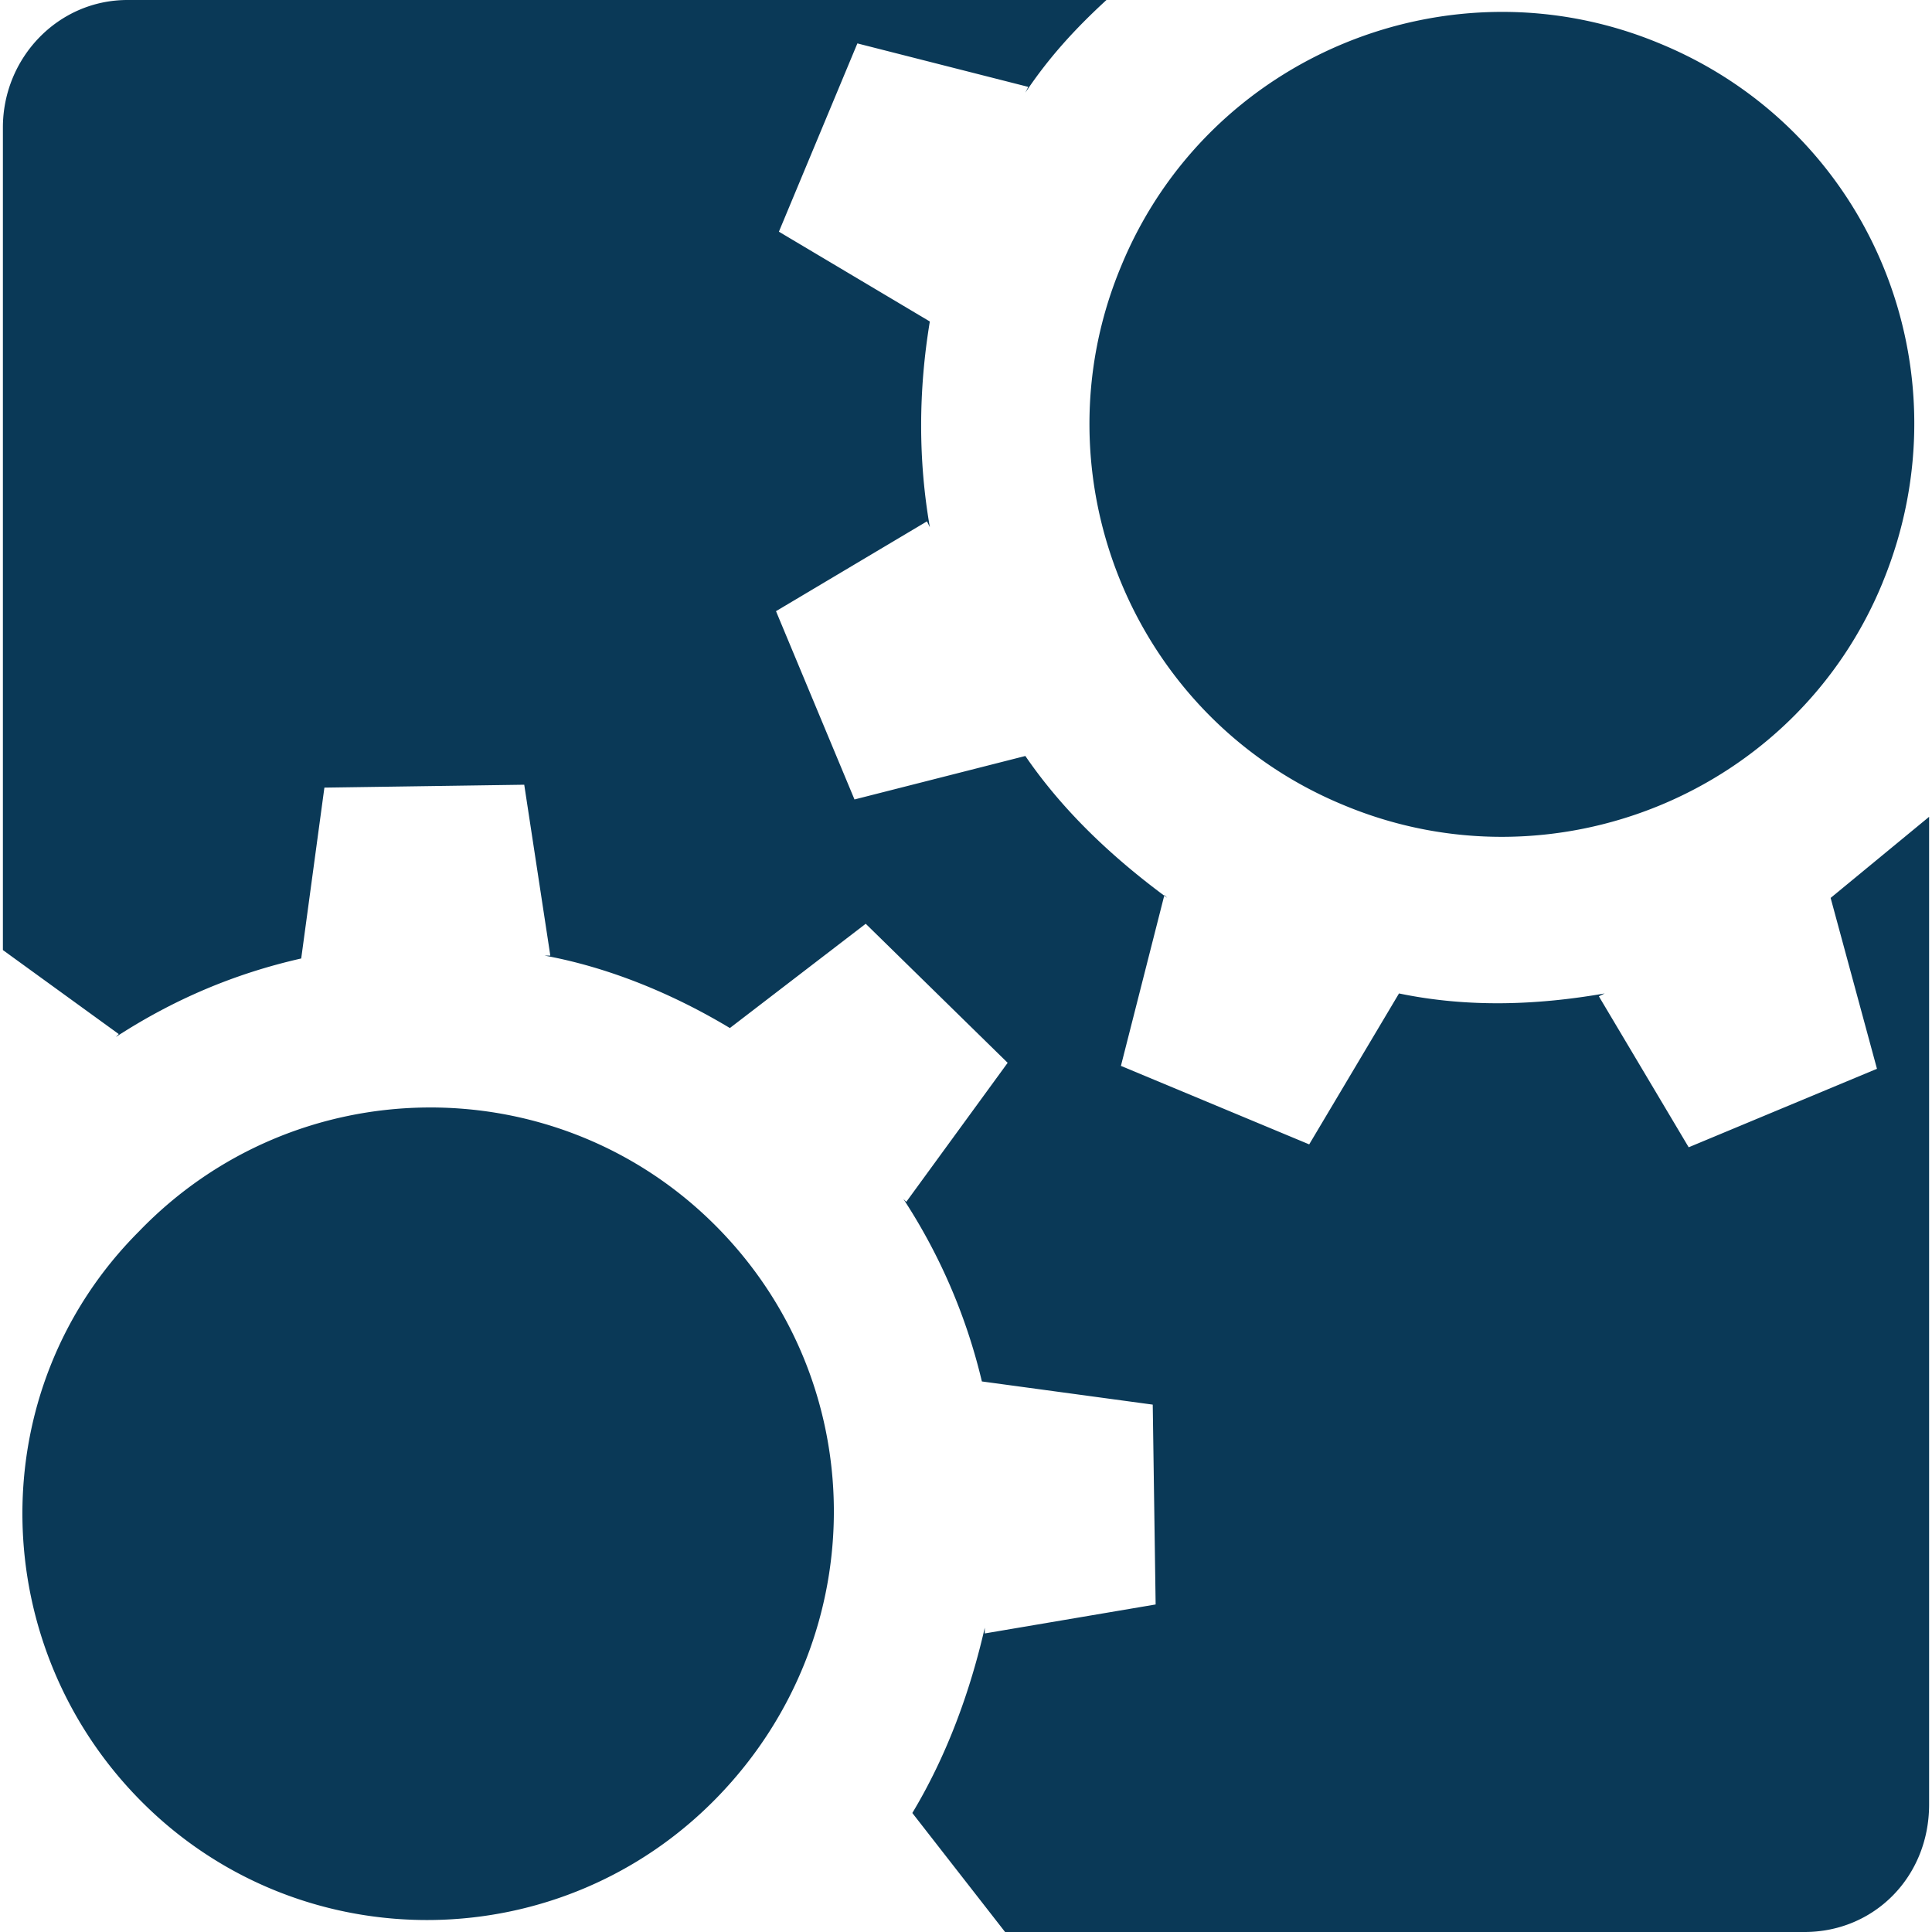 <?xml version="1.0" encoding="UTF-8" standalone="no"?>
<svg
   width="64"
   height="64"
   version="1.1"
   id="svg80"
   sodipodi:docname="camunda.svg"
   inkscape:version="1.3.2 (1:1.3.2+202311252150+091e20ef0f)"
   xmlns:inkscape="http://www.inkscape.org/namespaces/inkscape"
   xmlns:sodipodi="http://sodipodi.sourceforge.net/DTD/sodipodi-0.dtd"
   xmlns:xlink="http://www.w3.org/1999/xlink"
   xmlns="http://www.w3.org/2000/svg"
   xmlns:svg="http://www.w3.org/2000/svg">
  <sodipodi:namedview
     id="namedview80"
     pagecolor="#ffffff"
     bordercolor="#000000"
     borderopacity="0.25"
     inkscape:showpageshadow="2"
     inkscape:pageopacity="0.0"
     inkscape:pagecheckerboard="0"
     inkscape:deskcolor="#d1d1d1"
     inkscape:zoom="12.546875"
     inkscape:cx="31.960149"
     inkscape:cy="32"
     inkscape:window-width="1920"
     inkscape:window-height="1020"
     inkscape:window-x="0"
     inkscape:window-y="28"
     inkscape:window-maximized="1"
     inkscape:current-layer="svg80" />
  <pattern
     y="147.4"
     width="69"
     height="69"
     patternUnits="userSpaceOnUse"
     viewBox="2.1 -70.9 69 69"
     id="pattern79">
    <path
       d="M2.1-70.9h69v69h-69z"
       fill="#f8c05a"
       id="path1" />
    <g
       fill="#fff"
       id="g79">
      <use
         xlink:href="#A"
         id="use1" />
      <use
         xlink:href="#A"
         x="-7.7"
         id="use2" />
      <use
         xlink:href="#A"
         x="-15.4"
         id="use3" />
      <use
         xlink:href="#A"
         x="-23"
         id="use4" />
      <use
         xlink:href="#A"
         x="-30.7"
         id="use5" />
      <use
         xlink:href="#A"
         x="-38.4"
         id="use6" />
      <use
         xlink:href="#A"
         x="-46"
         id="use7" />
      <path
         d="M8.1-71.7v.2l-.2.2c-.1.1-.1.3-.1.4-.2.1 0 .2 0 .3v.2c0 .1 0 .3.1.4.1.2.3.4.4.5.2.1.4.6.6.6s.4-.1.5-.1c.2 0 .4 0 .6-.1s.1-.3.3-.5c.1-.1.3 0 .4-.1.2-.1.3-.3.4-.5v-.2c0-.1.1-.2.1-.3s-.1-.1-.1-.2v-.3c0-.2 0-.4-.1-.5-.4-.7-1.2-.9-2-.8-.2 0-.3.1-.4.2-.2.1-.1.2-.3.2-.1 0-.2.1-.2.2v.2c0 .1 0 .1 0 0m-7.7 0v.2c-.1.1-.1.1-.2.1-.1.1-.1.3-.1.4-.2.1 0 .2 0 .3v.2c0 .1 0 .3.1.4.1.2.3.4.4.5.2.2.4.6.6.7.2 0 .4-.1.5-.1.2 0 .4 0 .6-.1s.1-.3.3-.5c.1-.1.3 0 .4-.1.2-.1.3-.3.4-.5v-.2c0-.1.1-.2.1-.3s-.1-.1-.1-.2v-.3c0-.2 0-.4-.1-.5-.4-.7-1.2-.9-2-.8-.2 0-.3.1-.4.2-.2.1-.1.2-.3.2-.1 0-.2.1-.2.2v.2c0 .1 0 .1 0 0"
         id="path7" />
      <use
         xlink:href="#A"
         x="7.6"
         id="use8" />
      <path
         d="M.5-71.7v.2c-.1.1-.1.1-.2.1-.1.1-.1.3-.1.4-.2.1 0 .2 0 .3v.2c0 .1 0 .3.1.4.1.2.3.4.4.5.2.2.3.6.6.7.2 0 .4-.1.5-.1.2 0 .4 0 .6-.1s.1-.3.3-.5c.1-.1.3 0 .4-.1.2-.1.3-.3.4-.5v-.2c0-.1.1-.2.1-.3s-.1-.1-.1-.2v-.3c0-.2 0-.4-.1-.5-.4-.7-1.2-.9-2-.8-.2 0-.3.1-.4.2-.2.1-.1.2-.3.2-.1 0-.2.1-.2.2v.2c0 .1 0 .1 0 0"
         id="path8" />
      <use
         xlink:href="#B"
         id="use9" />
      <use
         xlink:href="#B"
         x="-7.6"
         id="use10" />
      <use
         xlink:href="#B"
         x="-15.3"
         id="use11" />
      <use
         xlink:href="#B"
         x="-22.9"
         id="use12" />
      <use
         xlink:href="#B"
         x="-30.6"
         id="use13" />
      <use
         xlink:href="#B"
         x="-38.3"
         id="use14" />
      <use
         xlink:href="#B"
         x="-45.9"
         id="use15" />
      <use
         xlink:href="#B"
         x="-53.6"
         id="use16" />
      <path
         d="M8.2-64v.2c-.1.1-.2.1-.2.1-.1.1-.1.3-.1.4-.2.1 0 .2 0 .3v.2c0 .1 0 .3.1.4 0 .2.2.4.3.5.2.1.4.6.6.6s.4-.1.5-.1c.2 0 .4 0 .6-.1s.1-.3.3-.5c.1-.1.3 0 .4-.1.2-.1.3-.3.4-.5v-.2c0-.1.1-.2.1-.3s-.1-.1-.1-.2v-.3c0-.2 0-.4-.1-.5-.4-.7-1.2-.9-2-.8-.2 0-.3.1-.4.2-.2.1-.1.2-.3.2-.1 0-.2.1-.2.2.1.3.1.2.1.3-.1 0-.1 0 0 0M.5-64v.2c-.1.1-.1.1-.2.1-.1.1-.1.3-.1.4-.2.1 0 .2 0 .3v.2c0 .1 0 .3.1.4.1.2.3.4.4.5.2.1.4.6.6.6s.4-.1.5-.1c.2 0 .4 0 .6-.1s.1-.3.3-.5c.1 0 .3.1.4 0 .2-.1.3-.3.4-.5v-.2c0-.1.1-.2.1-.3s-.1-.1-.1-.2v-.3c0-.2 0-.4-.1-.5-.4-.7-1.2-.9-2-.8-.2 0-.3.1-.4.2-.2.1-.1.2-.3.2-.1 0-.2.1-.2.2v.2"
         id="path16" />
      <use
         xlink:href="#B"
         y="7.7"
         id="use17" />
      <use
         xlink:href="#B"
         x="-7.6"
         y="7.7"
         id="use18" />
      <path
         d="M54.1-56.3v.2c-.1 0-.1 0-.2.1s-.1.3-.1.4c-.2.1 0 .2 0 .3v.2c0 .1 0 .3.1.4.1.2.3.4.4.5.2.1.4.6.6.6s.4-.1.5-.1c.2 0 .4 0 .6-.1s.1-.3.3-.5c.1-.1.3 0 .4-.1.2-.1.3-.3.4-.5v-.2c0-.1.1-.2.1-.3s-.1-.1-.1-.2v-.3c0-.2 0-.4-.1-.5-.4-.7-1.2-.9-2-.8-.2 0-.3.1-.4.2-.2.1-.1.2-.3.2-.1 0-.2.1-.2.2v.3"
         id="path18" />
      <use
         xlink:href="#B"
         x="-22.9"
         y="7.7"
         id="use19" />
      <use
         xlink:href="#B"
         x="-30.6"
         y="7.7"
         id="use20" />
      <use
         xlink:href="#B"
         x="-38.3"
         y="7.7"
         id="use21" />
      <use
         xlink:href="#B"
         x="-45.9"
         y="7.7"
         id="use22" />
      <use
         xlink:href="#B"
         x="-53.6"
         y="7.7"
         id="use23" />
      <use
         xlink:href="#C"
         id="use24" />
      <use
         xlink:href="#B"
         x="-68.9"
         y="7.7"
         id="use25" />
      <use
         xlink:href="#B"
         y="15.3"
         id="use26" />
      <use
         xlink:href="#B"
         x="-7.6"
         y="15.3"
         id="use27" />
      <use
         xlink:href="#B"
         x="-15.3"
         y="15.3"
         id="use28" />
      <use
         xlink:href="#B"
         x="-22.9"
         y="15.3"
         id="use29" />
      <use
         xlink:href="#B"
         x="-30.6"
         y="15.3"
         id="use30" />
      <use
         xlink:href="#B"
         x="-38.3"
         y="15.3"
         id="use31" />
      <use
         xlink:href="#B"
         x="-45.9"
         y="15.3"
         id="use32" />
      <use
         xlink:href="#B"
         x="-53.6"
         y="15.3"
         id="use33" />
      <path
         d="M8.2-48.7v.2c-.1.1-.2.1-.2.1-.1.1-.1.3-.1.4-.2.1 0 .2 0 .3v.2c0 .1 0 .3.1.4.1.2.3.4.4.5.1.2.3.6.5.6s.4-.1.5-.1c.2 0 .4 0 .6-.1s.1-.3.3-.5c.1-.1.3 0 .4-.1.2-.1.3-.3.4-.5v-.2c0-.1.1-.2.1-.3s-.1-.1-.1-.2v-.3c0-.2 0-.4-.1-.5-.4-.7-1.2-.9-2-.8-.2 0-.3.1-.4.2-.2.1-.1.2-.3.2-.1 0-.2.1-.2.2.1.3.1.2.1.3-.1 0-.1 0 0 0m-7.7 0v.2c-.1.1-.1.1-.2.1-.1.1-.1.3-.1.4-.2.1 0 .2 0 .3v.2c0 .1 0 .3.1.4.1.2.3.4.4.5.2.2.3.6.6.6.2 0 .4-.1.5-.1.2 0 .4 0 .6-.1s.1-.3.3-.5c.1-.1.3 0 .4-.1.2-.1.3-.3.4-.5v-.2c0-.1.1-.2.1-.3s-.1-.1-.1-.2v-.3c0-.2 0-.4-.1-.5-.4-.7-1.2-.9-2-.8-.2 0-.3.1-.4.2-.2.1-.1.2-.3.2-.1 0-.2.1-.2.2v.3"
         id="path33" />
      <use
         xlink:href="#B"
         y="23"
         id="use34" />
      <use
         xlink:href="#B"
         x="-7.6"
         y="23"
         id="use35" />
      <use
         xlink:href="#B"
         x="-15.3"
         y="23"
         id="use36" />
      <use
         xlink:href="#B"
         x="-22.9"
         y="23"
         id="use37" />
      <use
         xlink:href="#B"
         x="-30.6"
         y="23"
         id="use38" />
      <use
         xlink:href="#B"
         x="-38.3"
         y="23"
         id="use39" />
      <use
         xlink:href="#B"
         x="-45.9"
         y="23"
         id="use40" />
      <use
         xlink:href="#B"
         x="-53.6"
         y="23"
         id="use41" />
      <use
         xlink:href="#C"
         y="15.3"
         id="use42" />
      <path
         d="M.5-41v.2c-.1.1-.1.1-.2.1-.1.1-.1.3-.1.4-.2.1 0 .2 0 .3v.2c0 .1 0 .3.1.4.1.2.3.4.4.5.2.1.4.6.6.6s.4-.1.5-.1c.2 0 .4 0 .6-.1s.1-.3.3-.5h.4c.2-.1.3-.3.4-.5v-.2c0-.1.1-.2.1-.3s-.1-.1-.1-.2v-.3c0-.2 0-.4-.1-.5-.4-.7-1.2-.9-2-.8-.2 0-.3.1-.4.2-.2.1-.1.2-.3.2-.1 0-.2.1-.2.2v.2"
         id="path42" />
      <use
         xlink:href="#B"
         y="30.6"
         id="use43" />
      <use
         xlink:href="#B"
         x="-7.6"
         y="30.6"
         id="use44" />
      <use
         xlink:href="#B"
         x="-15.3"
         y="30.6"
         id="use45" />
      <use
         xlink:href="#B"
         x="-22.9"
         y="30.6"
         id="use46" />
      <use
         xlink:href="#B"
         x="-30.6"
         y="30.6"
         id="use47" />
      <use
         xlink:href="#B"
         x="-38.3"
         y="30.6"
         id="use48" />
      <use
         xlink:href="#B"
         x="-45.9"
         y="30.6"
         id="use49" />
      <use
         xlink:href="#B"
         x="-53.6"
         y="30.6"
         id="use50" />
      <path
         d="M8.2-33.4v.2c-.1.1-.2.1-.2.1-.1.1-.1.3-.1.4-.2.1 0 .2 0 .3v.2c0 .1 0 .3.1.4.1.2.3.4.4.5.2.1.4.6.6.6s.4-.1.5-.1c.2 0 .4 0 .6-.1s.1-.3.3-.5c.1-.1.3 0 .4-.1.2-.1.3-.3.4-.5v-.2c0-.1.1-.2.1-.3s-.1-.1-.1-.2v-.3c0-.2 0-.4-.1-.5-.4-.7-1.2-.9-2-.8-.2 0-.3.1-.4.2-.2.1-.1.2-.3.2-.1 0-.2.1-.2.2v.3c-.1 0-.1 0 0 0"
         id="path50" />
      <use
         xlink:href="#B"
         x="-68.9"
         y="30.6"
         id="use51" />
      <use
         xlink:href="#B"
         y="38.3"
         id="use52" />
      <use
         xlink:href="#B"
         x="-7.6"
         y="38.3"
         id="use53" />
      <use
         xlink:href="#B"
         x="-15.3"
         y="38.3"
         id="use54" />
      <use
         xlink:href="#B"
         x="-22.9"
         y="38.3"
         id="use55" />
      <use
         xlink:href="#B"
         x="-30.6"
         y="38.3"
         id="use56" />
      <use
         xlink:href="#B"
         x="-38.3"
         y="38.3"
         id="use57" />
      <use
         xlink:href="#B"
         x="-45.9"
         y="38.3"
         id="use58" />
      <use
         xlink:href="#B"
         x="-53.6"
         y="38.3"
         id="use59" />
      <path
         d="M8.2-25.7v.2c-.1.1-.2 0-.2.1-.1.1-.1.3-.1.4-.2.1 0 .2 0 .3v.2c0 .1 0 .3.1.4 0 .1.2.3.3.5.2.1.4.6.6.6s.4-.1.5-.1c.2 0 .4 0 .6-.1s.1-.3.3-.5c.1-.1.3 0 .4-.1.2-.1.3-.3.4-.5v-.2c0-.1.1-.2.1-.3s-.1-.1-.1-.2v-.3c0-.2 0-.4-.1-.5-.4-.7-1.2-.9-2-.8-.2 0-.3.1-.4.2-.2.1-.1.2-.3.2-.1 0-.2.1-.2.2.1.2.1.2.1.3-.1 0-.1 0 0 0m-7.7 0v.2c-.1.1-.1.1-.2.1-.1.1-.1.3-.1.4-.2.1 0 .2 0 .3v.2c0 .1 0 .3.1.4.1.2.3.4.4.5.2.1.3.5.6.6.2 0 .4-.1.5-.1.2 0 .4 0 .6-.1s.1-.3.3-.5c.1-.1.3 0 .4-.1.2-.1.3-.3.4-.5v-.2c0-.1.1-.2.1-.3s-.1-.1-.1-.2v-.3c0-.2 0-.4-.1-.5-.4-.7-1.2-.9-2-.8-.2 0-.3.1-.4.2-.2.1-.1.2-.3.2-.1 0-.2.1-.2.2v.3"
         id="path59" />
      <use
         xlink:href="#D"
         id="use60" />
      <use
         xlink:href="#D"
         x="-7.6"
         id="use61" />
      <use
         xlink:href="#D"
         x="-15.3"
         id="use62" />
      <use
         xlink:href="#D"
         x="-22.9"
         id="use63" />
      <use
         xlink:href="#D"
         x="-30.6"
         id="use64" />
      <use
         xlink:href="#D"
         x="-38.3"
         id="use65" />
      <use
         xlink:href="#D"
         x="-45.9"
         id="use66" />
      <use
         xlink:href="#D"
         x="-53.6"
         id="use67" />
      <path
         d="M8.2-18.1v.2c-.1.1-.2.1-.2.1-.1.1-.1.3-.1.4-.2.1 0 .2 0 .3v.2c0 .1 0 .3.1.4 0 .2.2.4.3.5.2.1.4.6.6.6s.4-.1.5-.1c.2 0 .4 0 .6-.1s.1-.3.3-.5c.1-.1.3 0 .4-.1.2-.1.3-.3.4-.5v-.2c0-.1.1-.2.1-.3s-.1-.1-.1-.2v-.3c0-.2 0-.4-.1-.5-.4-.7-1.2-.9-2-.8-.2 0-.3.1-.4.2-.2.1-.1.2-.3.2-.1 0-.2.1-.2.2.1.3.1.2.1.3-.1.1-.1 0 0 0m-7.7 0v.2c-.1.1-.1.1-.2.1-.1.1-.1.3-.1.4-.2.1 0 .2 0 .3v.2c0 .1 0 .3.1.4.1.2.3.4.4.5.2.1.4.6.6.6s.4-.1.5-.1c.2 0 .4 0 .6-.1s.1-.3.3-.5c.1 0 .3.1.4.1.2-.1.3-.3.4-.5v-.2c0-.1.1-.2.1-.3s-.1-.1-.1-.2v-.3c0-.2 0-.4-.1-.5-.4-.7-1.2-.9-2-.8-.2 0-.3.1-.4.2-.2.1-.1.2-.3.2-.1 0-.2.1-.2.2v.1c0 .1 0 0 0 0"
         id="path67" />
      <use
         xlink:href="#B"
         y="53.6"
         id="use68" />
      <use
         xlink:href="#E"
         id="use69" />
      <use
         xlink:href="#B"
         x="-15.3"
         y="53.6"
         id="use70" />
      <use
         xlink:href="#B"
         x="-22.9"
         y="53.6"
         id="use71" />
      <use
         xlink:href="#E"
         x="-23"
         id="use72" />
      <use
         xlink:href="#B"
         x="-38.3"
         y="53.6"
         id="use73" />
      <use
         xlink:href="#B"
         x="-45.9"
         y="53.6"
         id="use74" />
      <use
         xlink:href="#E"
         x="-46"
         id="use75" />
      <path
         d="M8.2-10.4v.2c-.1.1-.2 0-.2.1-.1.1-.1.3-.1.3-.2.1 0 .2 0 .3v.2c0 .1 0 .3.1.4 0 .2.2.4.3.6.2.1.4.6.6.6s.4-.1.5-.1c.2 0 .4 0 .6-.1s.1-.3.3-.5c.1-.1.3 0 .4-.1.2-.1.3-.3.4-.5v-.2c0-.1.1-.2.1-.3s-.1-.1-.1-.2v-.3c0-.2 0-.4-.1-.5-.4-.7-1.2-.9-2-.8-.2 0-.3.1-.4.2-.2.1-.1.2-.3.2-.1 0-.2.1-.2.2.1.2.1.2.1.3-.1 0-.1 0 0 0m-7.7 0v.2c-.1.1-.1.1-.2.1 0 .1-.1.3-.1.3-.2.1 0 .2 0 .3v.2c0 .1 0 .3.1.4.1.2.3.4.4.5.2.2.3.6.6.7.2 0 .4-.1.5-.1.2 0 .4 0 .6-.1s.1-.3.3-.4c.1-.1.3 0 .4-.1.2-.1.3-.3.4-.5v-.2c0-.1.1-.2.1-.3s-.1-.1-.1-.2v-.3c0-.2 0-.4-.1-.5-.4-.7-1.2-.9-2-.8-.2 0-.3.1-.4.2-.2.1-.1.2-.3.2-.1 0-.2.1-.2.2v.2m68.9 7.6v.2c-.1.1-.1.1-.2.1-.1.1-.1.3-.1.4-.2.1 0 .2 0 .3v.2c0 .1 0 .3.1.4.1.2.3.4.4.5.2.2.4.6.6.7.2 0 .4-.1.5-.1.2 0 .4 0 .6-.1s.1-.3.3-.5c.1-.1.3 0 .4-.1.2-.1.3-.3.4-.5v-.2c0-.1.1-.2.1-.3s-.1-.1-.1-.2v-.3c0-.2 0-.4-.1-.5-.4-.7-1.2-.9-2-.8-.2 0-.3.1-.4.2-.2.1-.1.2-.3.2-.1 0-.2.1-.2.2v.2c0 .1 0 0 0 0"
         id="path75" />
      <use
         xlink:href="#F"
         id="use76" />
      <path
         d="M54.1-2.8v.2c-.1.1-.1.1-.2.1-.1.1-.1.3-.1.4-.2.1 0 .2 0 .3v.2c0 .1 0 .3.1.4.1.2.2.4.4.5s.4.6.6.6.4-.1.5-.1c.2 0 .4 0 .6-.1s.1-.3.3-.5c.1-.1.3 0 .4-.1.2.1.3-.1.4-.3v-.2c0-.1.1-.2.1-.3s-.1-.1-.1-.2v-.3c0-.2 0-.4-.1-.5-.4-.7-1.2-.9-2-.8-.2 0-.3.1-.4.2-.2.1-.1.2-.3.2-.1 0-.2.1-.2.2v.1c0 .1 0 0 0 0m-7.6 0v.2c-.1.1-.1.1-.2.1-.1.1-.1.3-.1.4-.2.1 0 .2 0 .3v.2c0 .1 0 .3.1.4.1.2.3.4.4.5.1.2.3.6.5.7.2 0 .4-.1.5-.1.2 0 .4 0 .6-.1s.1-.3.3-.5c.1-.1.3 0 .4-.1.2-.1.3-.3.4-.5v-.2c0-.1.1-.2.1-.3s-.1-.1-.1-.2v-.3c0-.2 0-.4-.1-.5-.4-.7-1.2-.9-2-.8-.2 0-.3.1-.4.2-.2.1-.1.2-.3.2-.1 0-.2.1-.2.2.1.2.1.1.1.2s0 0 0 0"
         id="path76" />
      <use
         xlink:href="#F"
         x="-23"
         id="use77" />
      <use
         xlink:href="#G"
         id="use78" />
      <path
         d="M23.5-2.8v.2c-.1.1-.1.1-.2.1-.1.1-.1.3-.1.4-.2.1 0 .2 0 .3v.2c0 .1 0 .3.1.4.1.2.3.4.4.5.1.2.3.6.6.7.2 0 .4-.1.5-.1.2 0 .4 0 .6-.1s.1-.3.3-.5c.1-.1.3 0 .4-.1.2-.1.3-.3.4-.5v-.2c0-.1.1-.2.1-.3s-.1-.1-.1-.2v-.3c0-.2 0-.4-.1-.5-.4-.7-1.2-.9-2-.8-.2 0-.3.1-.4.2-.2.1-.1.2-.3.2-.1 0-.2.1-.2.2v.2c0 .1 0 0 0 0"
         id="path78" />
      <use
         xlink:href="#G"
         x="-15.3"
         id="use79" />
      <path
         d="M8.2-2.8v.2c-.1.1-.2.1-.2.1-.1.1-.1.3-.1.4-.2.1 0 .2 0 .3v.2c0 .1 0 .3.1.4 0 .2.2.4.3.5.2.2.4.6.6.7.2 0 .4-.1.5-.1.2 0 .4 0 .6-.1s.1-.3.3-.5c.1-.1.3 0 .4-.1.2-.1.3-.3.4-.5v-.2c0-.1.1-.2.1-.3s-.1-.1-.1-.2v-.3c0-.2 0-.4-.1-.5-.4-.7-1.2-.9-2-.8 0 .1-.2.2-.3.2-.2.1-.1.2-.3.3-.1 0-.2.1-.2.2v.1c-.1.1-.1 0 0 0m-7.7 0v.2c-.1.1-.1.1-.2.1 0 .1-.1.3-.1.4-.2.1 0 .2 0 .3v.2c0 .1 0 .3.1.4 0 .2.2.4.4.5.2.2.3.6.6.7.2 0 .4-.1.5-.1.2 0 .4 0 .6-.1s.1-.3.3-.5c.1-.1.3 0 .4-.1.2 0 .3-.2.4-.4v-.2c0-.1.1-.2.1-.3s-.1-.1-.1-.2v-.3c0-.2 0-.4-.1-.5-.4-.7-1.2-.9-2-.8-.1 0-.2.1-.4.1-.1.1-.1.2-.3.3-.1 0-.2.1-.2.2v.1c0 .1 0 0 0 0"
         id="path79" />
    </g>
  </pattern>
  <path
     d="M23.796 59.5c-5.18 5.373-13.72 5.47-18.998.288s-5.47-13.72-.192-18.998c5.18-5.373 13.72-5.47 18.998-.288s5.373 13.625.192 18.998zm36.846-29.755l1.535 5.66-6.237 2.6-2.975-5 .192-.096c-2.207.384-4.5.48-6.813 0l-2.975 5-6.237-2.6 1.44-5.66.096.096c-1.823-1.343-3.454-2.88-4.702-4.702l-5.66 1.44-2.6-6.237 5-2.975.096.192c-.384-2.207-.384-4.5 0-6.813l-5-2.975 2.6-6.237 5.66 1.44-.096.192c.768-1.15 1.63-2.1 2.687-3.07H4.222C1.92 0 .096 1.92.096 4.222v27.25l3.838 2.783-.096.096c1.92-1.247 3.934-2.1 6.14-2.6l.768-5.66 6.62-.096.864 5.66h-.192c2.1.384 4.222 1.247 6.14 2.4l4.5-3.454 4.702 4.606-3.358 4.606-.096-.096a19.09 19.09 0 0 1 2.6 6.045l5.66.768.096 6.62-5.66.96v-.192c-.48 2.1-1.247 4.222-2.4 6.14L33.295 64h26.483c2.303 0 4.126-1.823 4.126-4.222v-32.72l-3.262 2.687zm1.728-10.46c-2.87 7.015-10.94 10.268-17.847 7.39-7.004-2.88-10.267-10.94-7.388-17.847C40.012 1.823 48.072-1.44 54.98 1.44c7.004 2.88 10.267 10.843 7.388 17.847z"
     fill="#b61f29"
     id="path80"
     style="fill:#0a3957;fill-opacity:1" />
  <defs
     id="defs80">
    <path
       id="A"
       d="M61.8-71.7v.2c-.1.1-.1.1-.2.1-.1.1-.1.3-.1.4-.2.1 0 .2 0 .3v.2c0 .1 0 .3.1.4.1.2.3.4.4.5.2.1.4.6.6.6s.4-.1.5-.1c.2 0 .4 0 .6-.1s.1-.3.3-.5c.1-.1.3 0 .4-.1.2-.1.3-.3.4-.5v-.2c0-.1.1-.2.1-.3s-.1-.1-.1-.2v-.3c0-.2 0-.4-.1-.5-.4-.7-1.2-.9-2-.8-.2 0-.3.1-.4.2-.2.1-.1.2-.3.2-.1 0-.2.1-.2.2v.3c0 .1 0 .1 0 0" />
    <path
       id="B"
       d="M69.4-64v.2c-.1.1-.1.1-.2.1-.1.1-.1.3-.1.4-.2.1 0 .2 0 .3v.2c0 .1 0 .3.1.4.1.2.3.4.4.5.2.1.4.6.6.6s.4-.1.5-.1c.2 0 .4 0 .6-.1s.1-.3.3-.5c.1-.1.3 0 .4-.1.2-.1.3-.3.4-.5v-.2c0-.1.1-.2.1-.3s-.1-.1-.1-.2v-.3c0-.2 0-.4-.1-.5-.4-.7-1.2-.9-2-.8-.2 0-.3.1-.4.2-.2.1-.1.2-.3.2-.1 0-.2.1-.2.2v.3" />
    <path
       id="C"
       d="M8.2-56.3v.2c-.1 0-.2 0-.2.1-.1.1-.1.3-.1.4-.2.1 0 .2 0 .3v.2c0 .1 0 .3.1.4.1.2.3.4.4.5.2.1.4.6.6.6s.4-.1.5-.1c.2 0 .4 0 .6-.1s.1-.3.3-.5c.1-.1.3 0 .4-.1.2-.1.3-.3.4-.5v-.2c0-.1.1-.2.1-.3s-.1-.1-.1-.2v-.3c0-.2 0-.4-.1-.5-.4-.7-1.2-.9-2-.8-.2 0-.3.1-.4.2-.2.1-.1.2-.3.2-.1 0-.2.1-.2.2v.3c-.1 0-.1 0 0 0" />
    <path
       id="D"
       d="M69.4-18.1v.2c-.1.1-.1.1-.2.1-.1.1-.1.3-.1.4-.2.1 0 .2 0 .3v.2c0 .1 0 .3.1.4.1.2.3.4.4.5.2.1.4.6.6.6s.4-.1.5-.1c.2 0 .4 0 .6-.1s.1-.3.3-.5c.1-.1.3 0 .4-.1.2-.1.3-.3.4-.5v-.2c0-.1.1-.2.1-.3s-.1-.1-.1-.2v-.3c0-.2 0-.4-.1-.5-.4-.7-1.2-.9-2-.8-.2 0-.3.1-.4.2-.2.1-.1.2-.3.2-.1 0-.2.1-.2.2v.3c0 .1 0 0 0 0" />
    <path
       id="E"
       d="M61.8-10.4v.2c-.1.1-.1.1-.2.1-.1.1-.1.3-.1.4-.2.1 0 .2 0 .3v.2c0 .1 0 .3.1.4.1.2.3.4.4.5.2.1.4.6.6.6s.4-.1.5-.1c.2 0 .4 0 .6-.1s.1-.3.3-.4c.1-.1.3 0 .4-.1.2-.1.3-.3.4-.5v-.2c0-.1.1-.2.1-.3s-.1-.1-.1-.2v-.3c0-.2 0-.4-.1-.5-.4-.7-1.2-.9-2-.8-.2 0-.3.1-.4.2-.2.1-.1.2-.3.2-.1 0-.2.1-.2.2v.2" />
    <path
       id="F"
       d="M61.8-2.8v.2c-.1.1-.1.1-.2.1-.1.1-.1.3-.1.4-.2.1 0 .2 0 .3v.2c0 .1 0 .3.1.4 0 .2.2.4.4.5s.4.6.6.6.4-.1.5-.1c.2 0 .4 0 .6-.1s.1-.3.3-.5c.1-.1.3 0 .4-.1.2-.1.3-.3.4-.5v-.2c0-.1.1-.2.1-.3s-.1-.1-.1-.2v-.3c0-.2 0-.4-.1-.5-.4-.7-1.2-.9-2-.8-.2 0-.3.1-.4.2-.2.1-.1.2-.3.2-.1 0-.2.1-.2.2v.3c0 .1 0 0 0 0" />
    <path
       id="G"
       d="M31.1-2.8v.2c-.1.1-.1.1-.2.1-.1.1-.1.3-.1.4-.2.1 0 .2 0 .3v.2c0 .1 0 .3.1.4.1.2.2.4.4.5s.4.6.6.6.4-.1.5-.1c.2 0 .4 0 .6-.1s.1-.3.3-.5c.1-.1.3 0 .4-.1.2-.1.3-.3.4-.5v-.2c0-.1.1-.2.1-.3s-.1-.1-.1-.2v-.3c0-.2 0-.4-.1-.5-.4-.7-1.2-.9-2-.8-.2 0-.3.1-.4.2-.2.1-.1.2-.3.2-.1 0-.2.1-.2.2v.3c0 .1 0 0 0 0" />
  </defs>
</svg>
